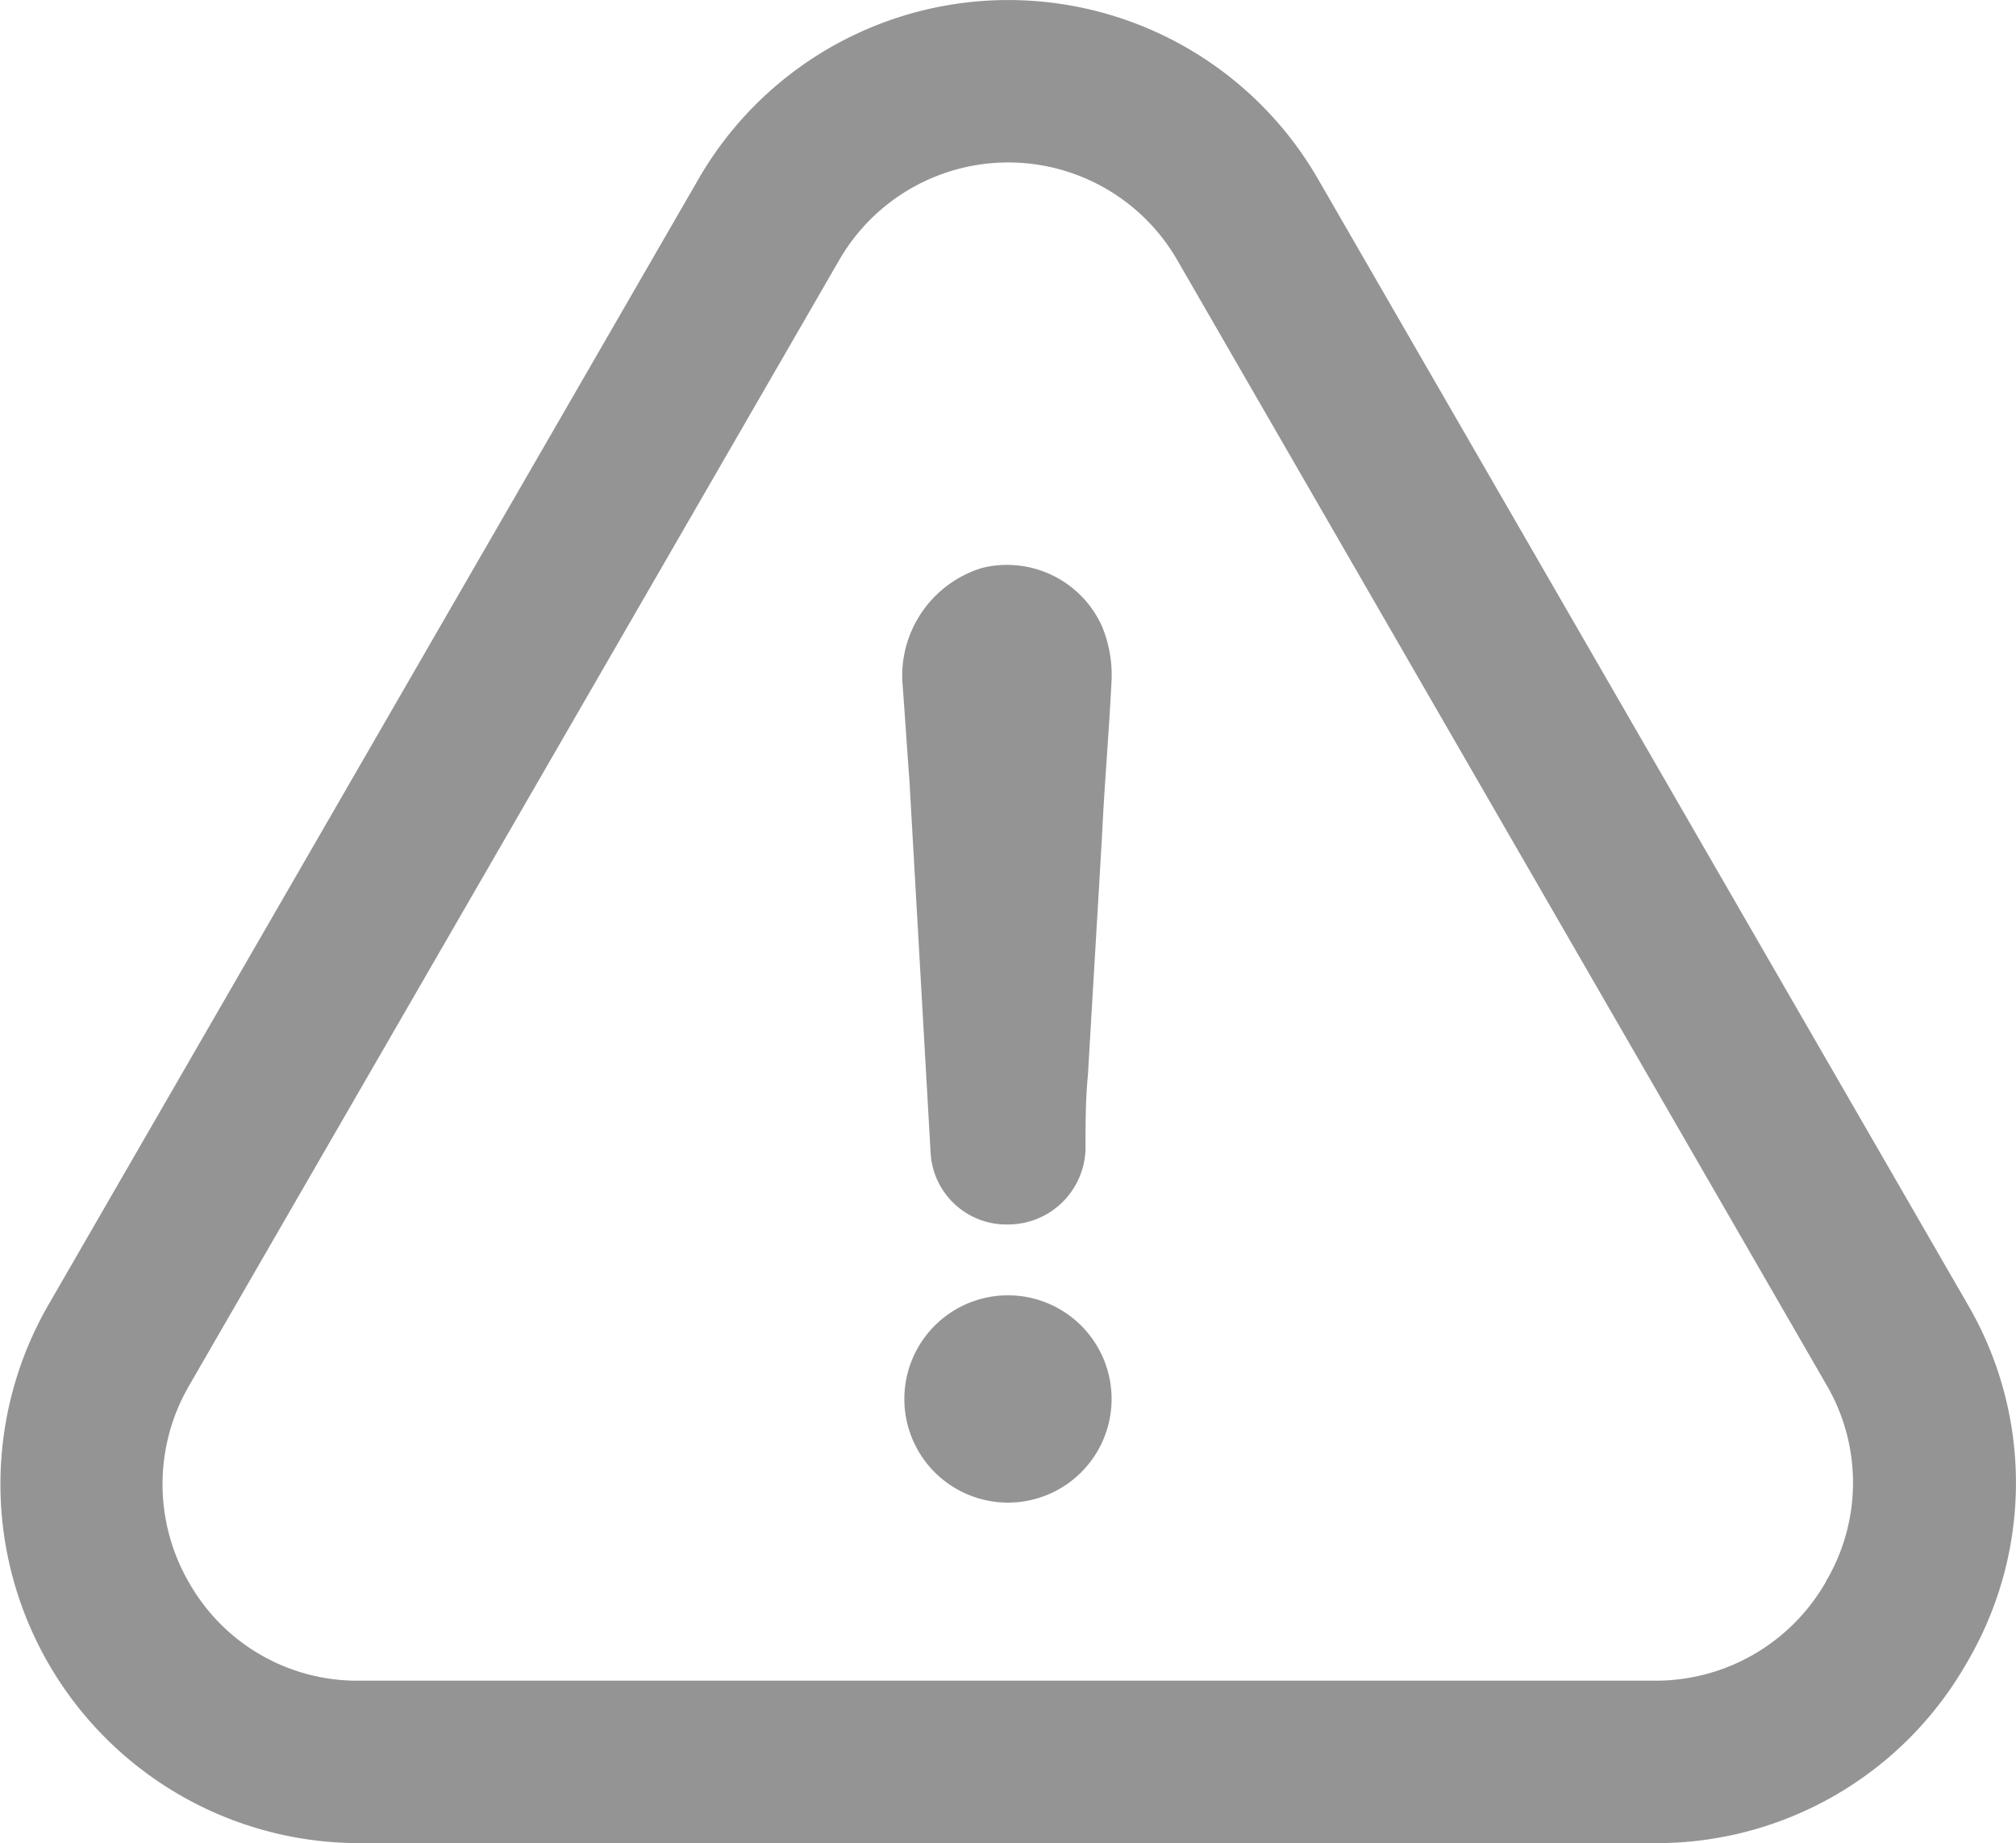 <svg xmlns="http://www.w3.org/2000/svg" width="34.865" height="31.872" viewBox="0 0 34.865 31.872">
    <defs>
        <style>
            .cls-2{fill:#4d4d4d}
        </style>
    </defs>
    <g id="warning_2_" data-name="warning (2)" style="opacity:.6">
        <g id="Group_4903" data-name="Group 4903">
            <path id="Path_28854" data-name="Path 28854" class="cls-2" d="M220.017 333.382a1.792 1.792 0 0 0 0 3.584 1.792 1.792 0 0 0 0-3.584z" transform="translate(-202.585 -310.985)"/>
            <path id="Path_28855" data-name="Path 28855" class="cls-2" d="M34.016 49.629a6.118 6.118 0 0 0 .014-6.192L22.807 24a6.184 6.184 0 0 0-10.736-.007L.833 43.451a6.207 6.207 0 0 0 5.375 9.3h22.419a6.172 6.172 0 0 0 5.389-3.122zm-2.437-1.4a3.387 3.387 0 0 1-2.96 1.713H6.2a3.341 3.341 0 0 1-2.923-1.682 3.391 3.391 0 0 1-.007-3.419L14.507 25.39a3.375 3.375 0 0 1 5.863.007L31.6 44.849a3.346 3.346 0 0 1-.021 3.375z" transform="translate(0 -20.882)"/>
            <path id="Path_28856" data-name="Path 28856" class="cls-2" d="M219.108 157.227a1.949 1.949 0 0 0-1.383 1.957c.043.566.079 1.14.122 1.706l.366 6.429a1.313 1.313 0 0 0 1.34 1.261 1.34 1.34 0 0 0 1.34-1.3c0-.444 0-.853.043-1.3.079-1.383.165-2.766.244-4.15.043-.9.122-1.792.165-2.688a2.213 2.213 0 0 0-.165-.9 1.8 1.8 0 0 0-2.072-1.015z" transform="translate(-202.12 -147.408)"/>
        </g>
    </g>
</svg>
